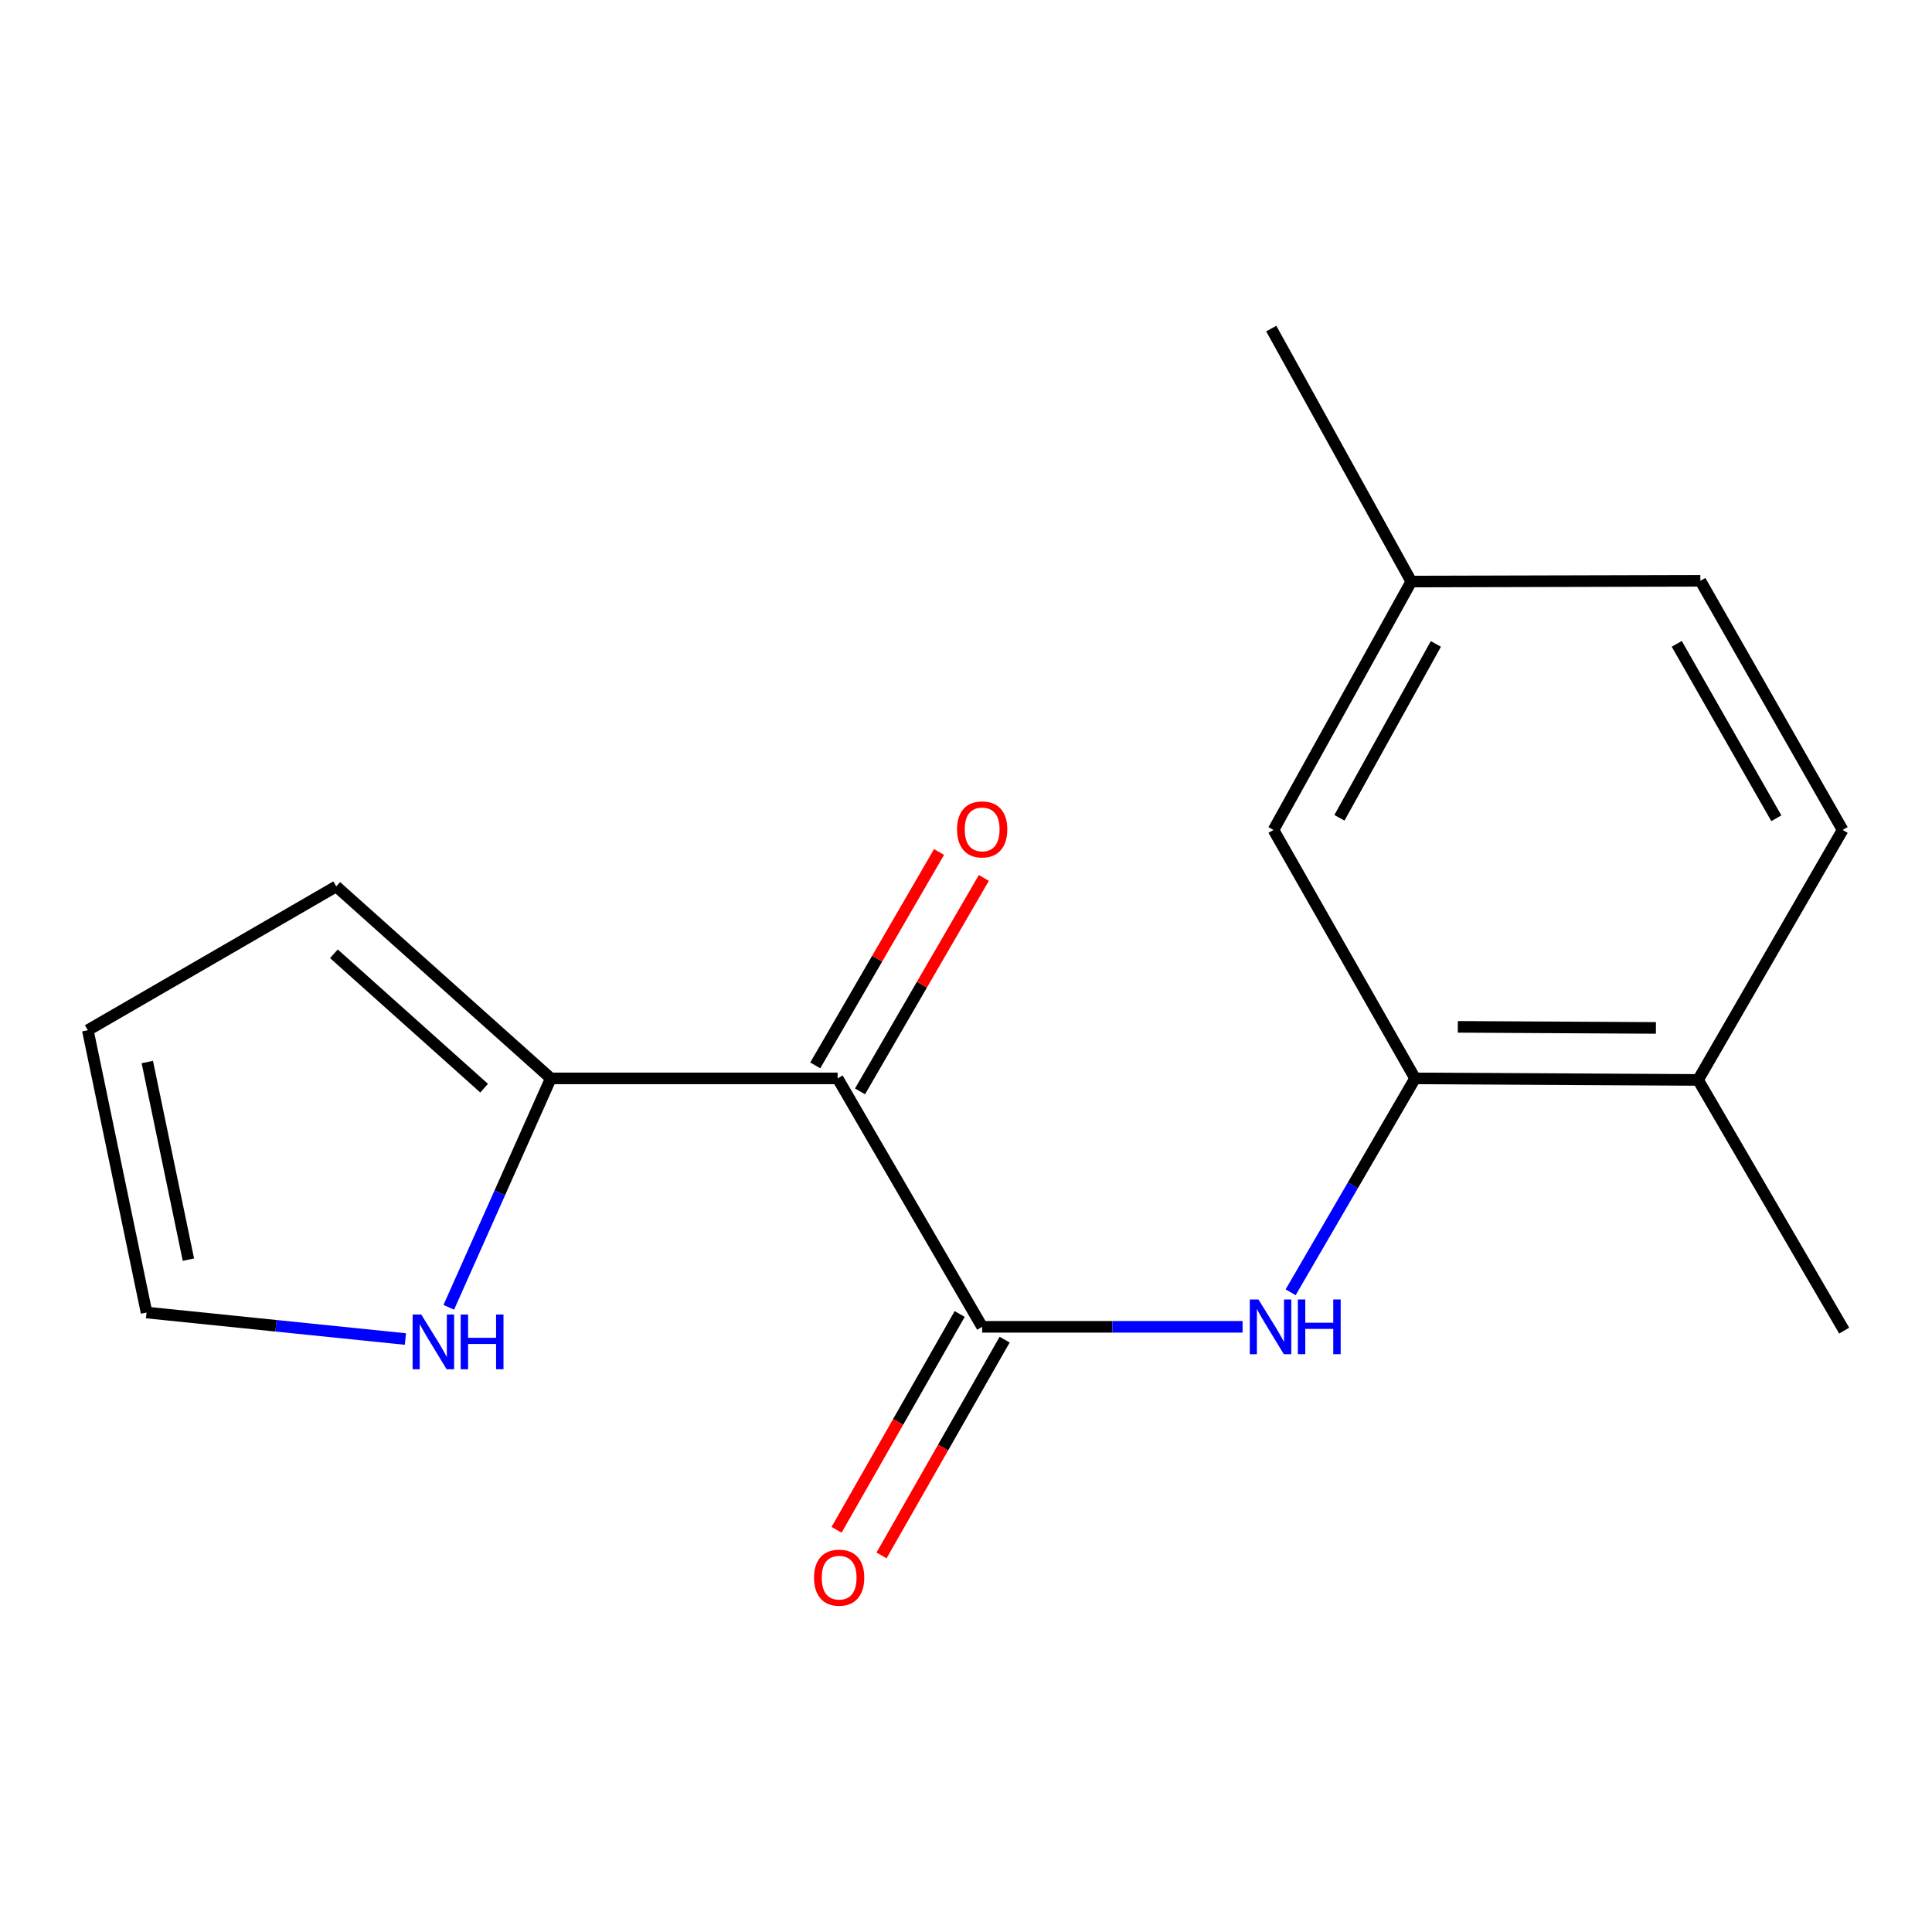 <?xml version='1.0' encoding='iso-8859-1'?>
<svg version='1.1' baseProfile='full'
              xmlns='http://www.w3.org/2000/svg'
                      xmlns:rdkit='http://www.rdkit.org/xml'
                      xmlns:xlink='http://www.w3.org/1999/xlink'
                  xml:space='preserve'
width='1000px' height='1000px' viewBox='0 0 1000 1000'>
<!-- END OF HEADER -->
<rect style='opacity:1.0;fill:#FFFFFF;stroke:none' width='1000' height='1000' x='0' y='0'> </rect>
<path class='bond-0' d='M 433.555,558.173 L 508.365,686.761' style='fill:none;fill-rule:evenodd;stroke:#000000;stroke-width:6px;stroke-linecap:butt;stroke-linejoin:miter;stroke-opacity:1' />
<path class='bond-2' d='M 433.555,558.173 L 285.096,558.173' style='fill:none;fill-rule:evenodd;stroke:#000000;stroke-width:6px;stroke-linecap:butt;stroke-linejoin:miter;stroke-opacity:1' />
<path class='bond-5' d='M 445.143,564.895 L 477.186,509.658' style='fill:none;fill-rule:evenodd;stroke:#000000;stroke-width:6px;stroke-linecap:butt;stroke-linejoin:miter;stroke-opacity:1' />
<path class='bond-5' d='M 477.186,509.658 L 509.228,454.422' style='fill:none;fill-rule:evenodd;stroke:#FF0000;stroke-width:6px;stroke-linecap:butt;stroke-linejoin:miter;stroke-opacity:1' />
<path class='bond-5' d='M 421.968,551.451 L 454.01,496.214' style='fill:none;fill-rule:evenodd;stroke:#000000;stroke-width:6px;stroke-linecap:butt;stroke-linejoin:miter;stroke-opacity:1' />
<path class='bond-5' d='M 454.01,496.214 L 486.053,440.978' style='fill:none;fill-rule:evenodd;stroke:#FF0000;stroke-width:6px;stroke-linecap:butt;stroke-linejoin:miter;stroke-opacity:1' />
<path class='bond-1' d='M 508.365,686.761 L 575.761,686.761' style='fill:none;fill-rule:evenodd;stroke:#000000;stroke-width:6px;stroke-linecap:butt;stroke-linejoin:miter;stroke-opacity:1' />
<path class='bond-1' d='M 575.761,686.761 L 643.156,686.761' style='fill:none;fill-rule:evenodd;stroke:#0000FF;stroke-width:6px;stroke-linecap:butt;stroke-linejoin:miter;stroke-opacity:1' />
<path class='bond-6' d='M 496.729,680.123 L 464.869,735.97' style='fill:none;fill-rule:evenodd;stroke:#000000;stroke-width:6px;stroke-linecap:butt;stroke-linejoin:miter;stroke-opacity:1' />
<path class='bond-6' d='M 464.869,735.97 L 433.008,791.817' style='fill:none;fill-rule:evenodd;stroke:#FF0000;stroke-width:6px;stroke-linecap:butt;stroke-linejoin:miter;stroke-opacity:1' />
<path class='bond-6' d='M 520.001,693.399 L 488.14,749.246' style='fill:none;fill-rule:evenodd;stroke:#000000;stroke-width:6px;stroke-linecap:butt;stroke-linejoin:miter;stroke-opacity:1' />
<path class='bond-6' d='M 488.14,749.246 L 456.28,805.093' style='fill:none;fill-rule:evenodd;stroke:#FF0000;stroke-width:6px;stroke-linecap:butt;stroke-linejoin:miter;stroke-opacity:1' />
<path class='bond-3' d='M 668.029,668.882 L 700.234,613.527' style='fill:none;fill-rule:evenodd;stroke:#0000FF;stroke-width:6px;stroke-linecap:butt;stroke-linejoin:miter;stroke-opacity:1' />
<path class='bond-3' d='M 700.234,613.527 L 732.438,558.173' style='fill:none;fill-rule:evenodd;stroke:#000000;stroke-width:6px;stroke-linecap:butt;stroke-linejoin:miter;stroke-opacity:1' />
<path class='bond-4' d='M 285.096,558.173 L 258.69,617.42' style='fill:none;fill-rule:evenodd;stroke:#000000;stroke-width:6px;stroke-linecap:butt;stroke-linejoin:miter;stroke-opacity:1' />
<path class='bond-4' d='M 258.69,617.42 L 232.283,676.667' style='fill:none;fill-rule:evenodd;stroke:#0000FF;stroke-width:6px;stroke-linecap:butt;stroke-linejoin:miter;stroke-opacity:1' />
<path class='bond-8' d='M 285.096,558.173 L 174.042,458.803' style='fill:none;fill-rule:evenodd;stroke:#000000;stroke-width:6px;stroke-linecap:butt;stroke-linejoin:miter;stroke-opacity:1' />
<path class='bond-8' d='M 250.573,563.234 L 172.835,493.675' style='fill:none;fill-rule:evenodd;stroke:#000000;stroke-width:6px;stroke-linecap:butt;stroke-linejoin:miter;stroke-opacity:1' />
<path class='bond-7' d='M 732.438,558.173 L 878.932,558.962' style='fill:none;fill-rule:evenodd;stroke:#000000;stroke-width:6px;stroke-linecap:butt;stroke-linejoin:miter;stroke-opacity:1' />
<path class='bond-7' d='M 754.556,531.499 L 857.102,532.052' style='fill:none;fill-rule:evenodd;stroke:#000000;stroke-width:6px;stroke-linecap:butt;stroke-linejoin:miter;stroke-opacity:1' />
<path class='bond-9' d='M 732.438,558.173 L 659.161,429.585' style='fill:none;fill-rule:evenodd;stroke:#000000;stroke-width:6px;stroke-linecap:butt;stroke-linejoin:miter;stroke-opacity:1' />
<path class='bond-10' d='M 209.837,693.079 L 142.843,686.221' style='fill:none;fill-rule:evenodd;stroke:#0000FF;stroke-width:6px;stroke-linecap:butt;stroke-linejoin:miter;stroke-opacity:1' />
<path class='bond-10' d='M 142.843,686.221 L 75.849,679.363' style='fill:none;fill-rule:evenodd;stroke:#000000;stroke-width:6px;stroke-linecap:butt;stroke-linejoin:miter;stroke-opacity:1' />
<path class='bond-12' d='M 878.932,558.962 L 953.742,429.585' style='fill:none;fill-rule:evenodd;stroke:#000000;stroke-width:6px;stroke-linecap:butt;stroke-linejoin:miter;stroke-opacity:1' />
<path class='bond-15' d='M 878.932,558.962 L 954.545,688.726' style='fill:none;fill-rule:evenodd;stroke:#000000;stroke-width:6px;stroke-linecap:butt;stroke-linejoin:miter;stroke-opacity:1' />
<path class='bond-11' d='M 174.042,458.803 L 45.455,533.241' style='fill:none;fill-rule:evenodd;stroke:#000000;stroke-width:6px;stroke-linecap:butt;stroke-linejoin:miter;stroke-opacity:1' />
<path class='bond-13' d='M 659.161,429.585 L 730.473,301.012' style='fill:none;fill-rule:evenodd;stroke:#000000;stroke-width:6px;stroke-linecap:butt;stroke-linejoin:miter;stroke-opacity:1' />
<path class='bond-13' d='M 693.287,423.294 L 743.206,333.293' style='fill:none;fill-rule:evenodd;stroke:#000000;stroke-width:6px;stroke-linecap:butt;stroke-linejoin:miter;stroke-opacity:1' />
<path class='bond-17' d='M 75.849,679.363 L 45.455,533.241' style='fill:none;fill-rule:evenodd;stroke:#000000;stroke-width:6px;stroke-linecap:butt;stroke-linejoin:miter;stroke-opacity:1' />
<path class='bond-17' d='M 97.52,651.989 L 76.245,549.703' style='fill:none;fill-rule:evenodd;stroke:#000000;stroke-width:6px;stroke-linecap:butt;stroke-linejoin:miter;stroke-opacity:1' />
<path class='bond-18' d='M 953.742,429.585 L 880.108,300.625' style='fill:none;fill-rule:evenodd;stroke:#000000;stroke-width:6px;stroke-linecap:butt;stroke-linejoin:miter;stroke-opacity:1' />
<path class='bond-18' d='M 919.43,423.526 L 867.886,333.254' style='fill:none;fill-rule:evenodd;stroke:#000000;stroke-width:6px;stroke-linecap:butt;stroke-linejoin:miter;stroke-opacity:1' />
<path class='bond-14' d='M 730.473,301.012 L 880.108,300.625' style='fill:none;fill-rule:evenodd;stroke:#000000;stroke-width:6px;stroke-linecap:butt;stroke-linejoin:miter;stroke-opacity:1' />
<path class='bond-16' d='M 730.473,301.012 L 658,170.072' style='fill:none;fill-rule:evenodd;stroke:#000000;stroke-width:6px;stroke-linecap:butt;stroke-linejoin:miter;stroke-opacity:1' />
<path  class='atom-2' d='M 651.368 672.601
L 660.648 687.601
Q 661.568 689.081, 663.048 691.761
Q 664.528 694.441, 664.608 694.601
L 664.608 672.601
L 668.368 672.601
L 668.368 700.921
L 664.488 700.921
L 654.528 684.521
Q 653.368 682.601, 652.128 680.401
Q 650.928 678.201, 650.568 677.521
L 650.568 700.921
L 646.888 700.921
L 646.888 672.601
L 651.368 672.601
' fill='#0000FF'/>
<path  class='atom-2' d='M 671.768 672.601
L 675.608 672.601
L 675.608 684.641
L 690.088 684.641
L 690.088 672.601
L 693.928 672.601
L 693.928 700.921
L 690.088 700.921
L 690.088 687.841
L 675.608 687.841
L 675.608 700.921
L 671.768 700.921
L 671.768 672.601
' fill='#0000FF'/>
<path  class='atom-5' d='M 218.048 680.4
L 227.328 695.4
Q 228.248 696.88, 229.728 699.56
Q 231.208 702.24, 231.288 702.4
L 231.288 680.4
L 235.048 680.4
L 235.048 708.72
L 231.168 708.72
L 221.208 692.32
Q 220.048 690.4, 218.808 688.2
Q 217.608 686, 217.248 685.32
L 217.248 708.72
L 213.568 708.72
L 213.568 680.4
L 218.048 680.4
' fill='#0000FF'/>
<path  class='atom-5' d='M 238.448 680.4
L 242.288 680.4
L 242.288 692.44
L 256.768 692.44
L 256.768 680.4
L 260.608 680.4
L 260.608 708.72
L 256.768 708.72
L 256.768 695.64
L 242.288 695.64
L 242.288 708.72
L 238.448 708.72
L 238.448 680.4
' fill='#0000FF'/>
<path  class='atom-6' d='M 495.365 429.293
Q 495.365 422.493, 498.725 418.693
Q 502.085 414.893, 508.365 414.893
Q 514.645 414.893, 518.005 418.693
Q 521.365 422.493, 521.365 429.293
Q 521.365 436.173, 517.965 440.093
Q 514.565 443.973, 508.365 443.973
Q 502.125 443.973, 498.725 440.093
Q 495.365 436.213, 495.365 429.293
M 508.365 440.773
Q 512.685 440.773, 515.005 437.893
Q 517.365 434.973, 517.365 429.293
Q 517.365 423.733, 515.005 420.933
Q 512.685 418.093, 508.365 418.093
Q 504.045 418.093, 501.685 420.893
Q 499.365 423.693, 499.365 429.293
Q 499.365 435.013, 501.685 437.893
Q 504.045 440.773, 508.365 440.773
' fill='#FF0000'/>
<path  class='atom-7' d='M 421.344 816.59
Q 421.344 809.79, 424.704 805.99
Q 428.064 802.19, 434.344 802.19
Q 440.624 802.19, 443.984 805.99
Q 447.344 809.79, 447.344 816.59
Q 447.344 823.47, 443.944 827.39
Q 440.544 831.27, 434.344 831.27
Q 428.104 831.27, 424.704 827.39
Q 421.344 823.51, 421.344 816.59
M 434.344 828.07
Q 438.664 828.07, 440.984 825.19
Q 443.344 822.27, 443.344 816.59
Q 443.344 811.03, 440.984 808.23
Q 438.664 805.39, 434.344 805.39
Q 430.024 805.39, 427.664 808.19
Q 425.344 810.99, 425.344 816.59
Q 425.344 822.31, 427.664 825.19
Q 430.024 828.07, 434.344 828.07
' fill='#FF0000'/>
</svg>
